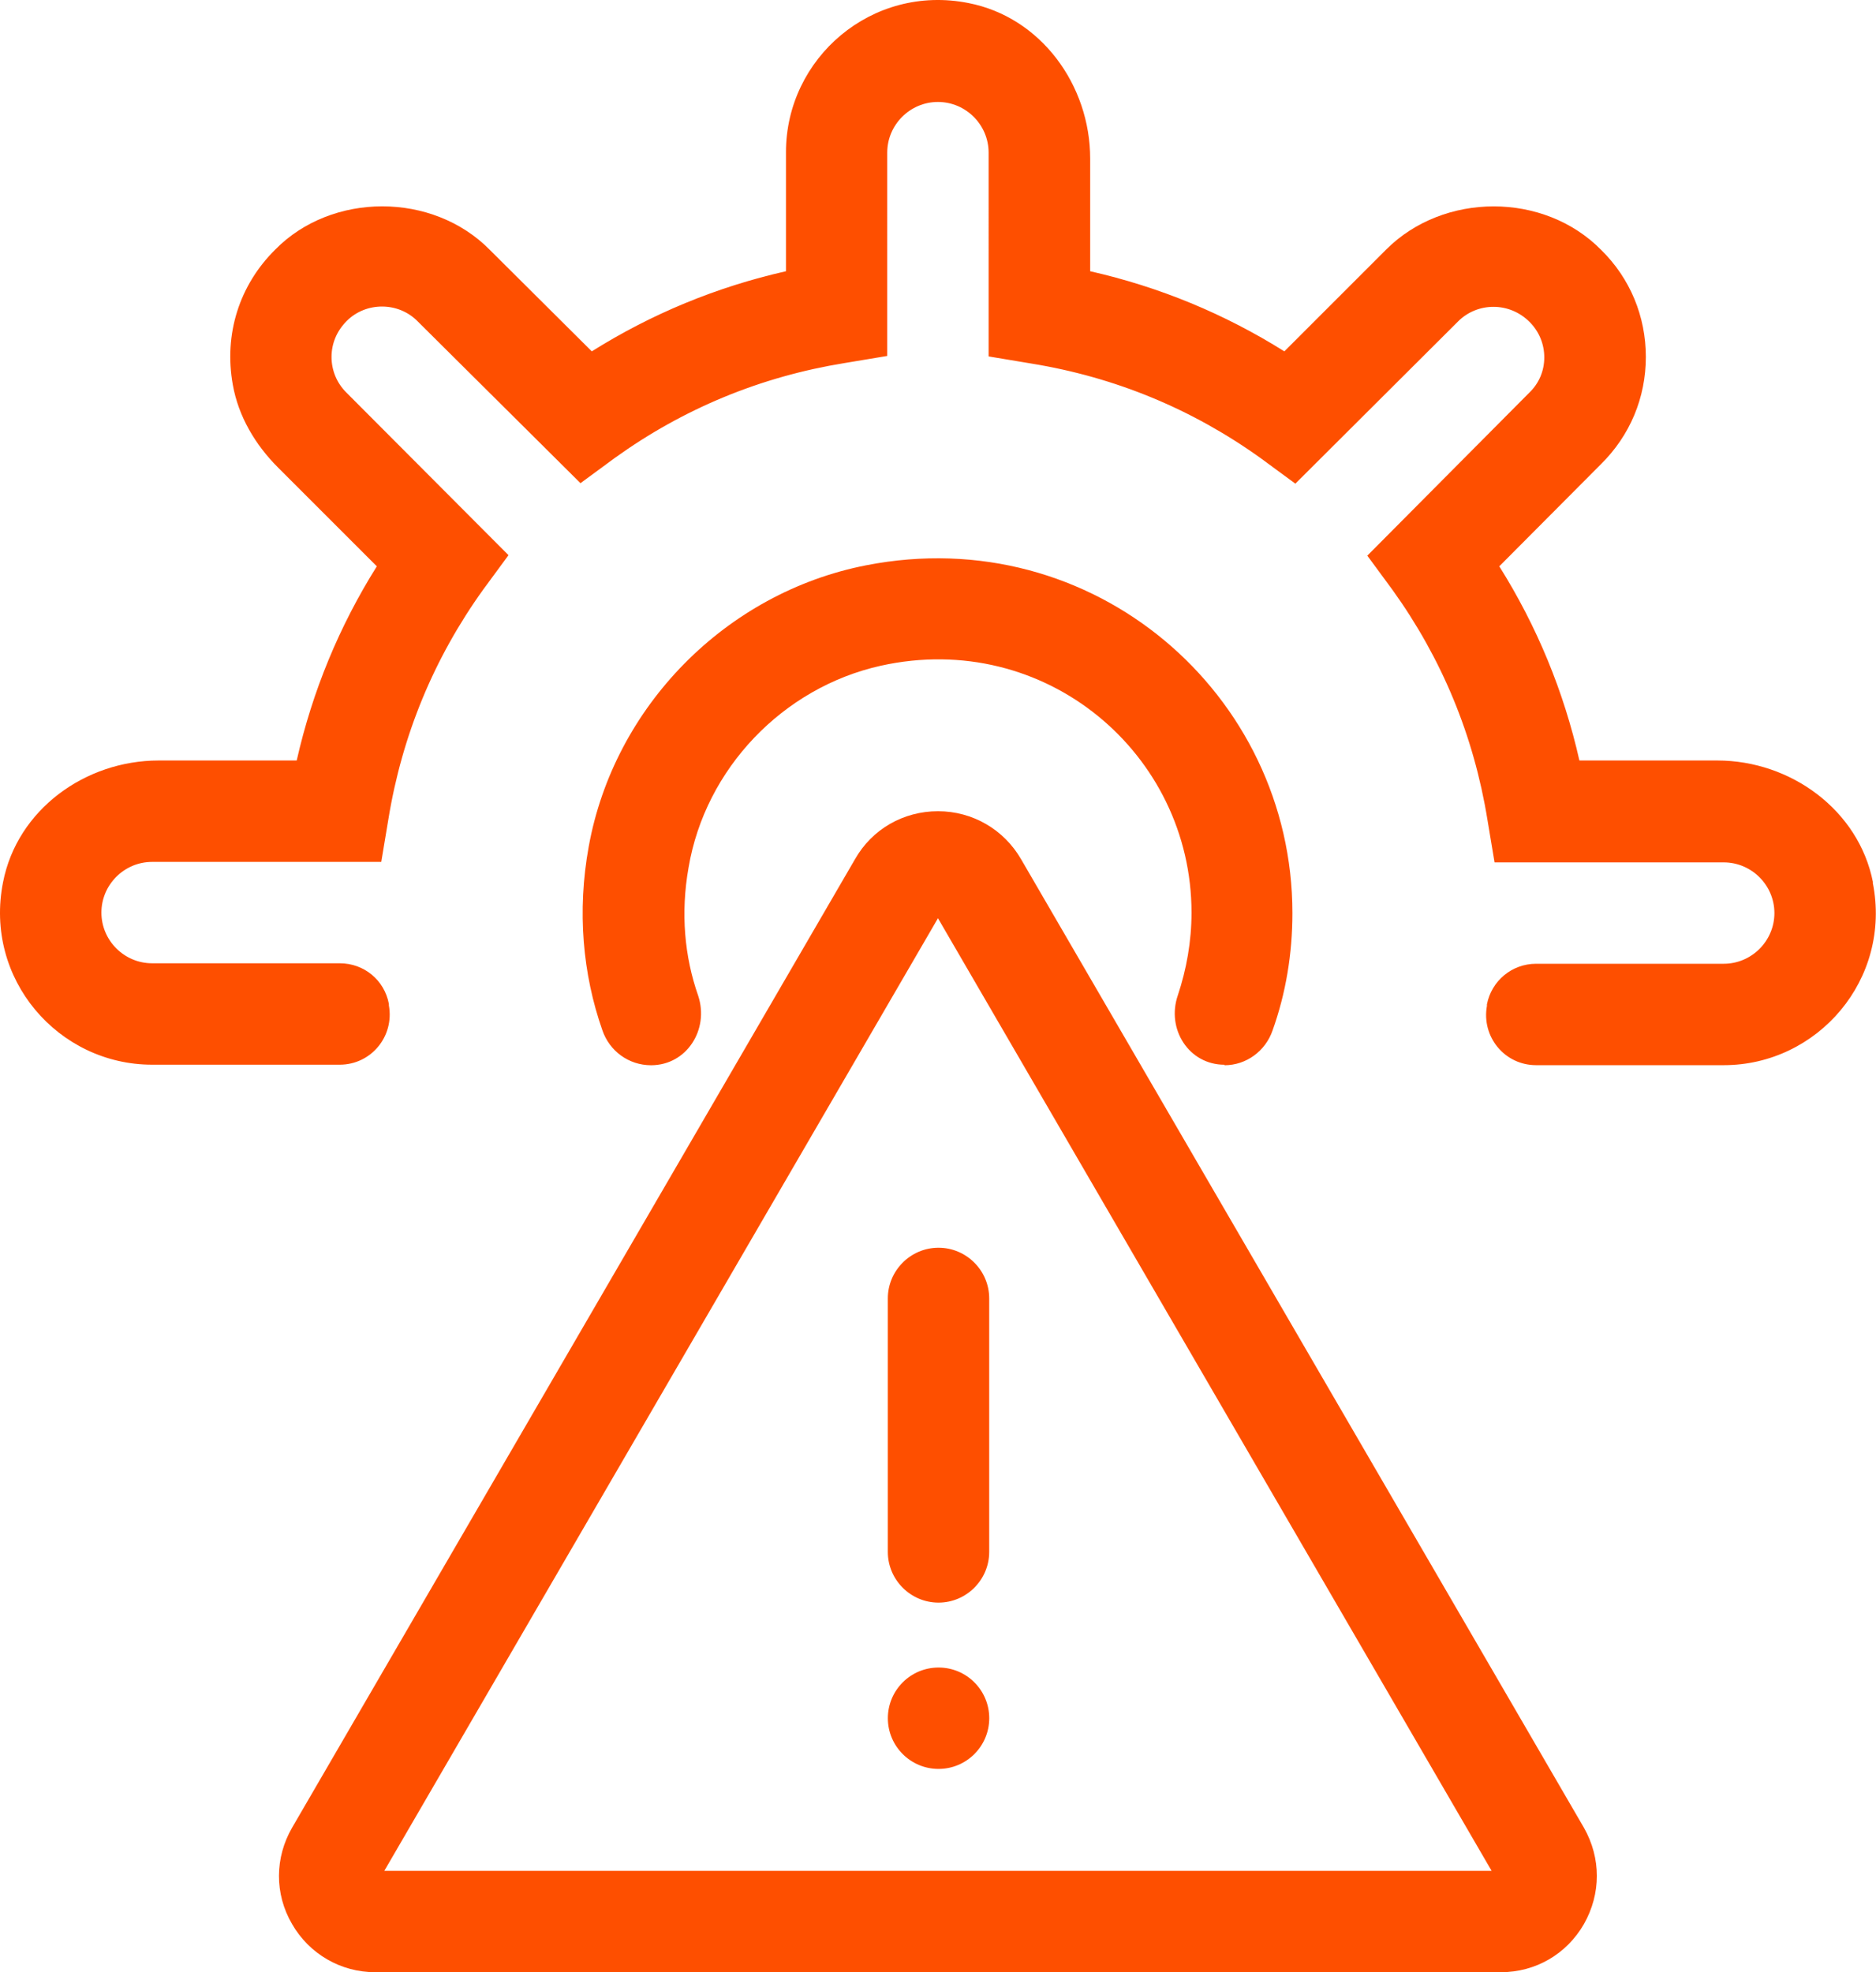 <svg xmlns="http://www.w3.org/2000/svg" xmlns:xlink="http://www.w3.org/1999/xlink" id="Layer_1" x="0px" y="0px" viewBox="0 0 51 53.617" xml:space="preserve"><g>	<path fill="#FE4F00" d="M27.761,23.363c-0.468-0.813-1.323-1.309-2.26-1.309c-0.937,0-1.792,0.482-2.26,1.309L7.94,49.689  c-0.468,0.813-0.482,1.792,0,2.619c0.468,0.813,1.323,1.309,2.26,1.309H40.8c0.951,0,1.792-0.496,2.26-1.309  c0.468-0.827,0.468-1.792,0-2.619L27.761,23.363z M10.448,50.861l15.051-25.898l15.051,25.898H10.448z"></path>	<path fill="#FE4F00" d="M24.136,35.299v6.892c0,0.758,0.62,1.378,1.378,1.378c0.758,0,1.378-0.62,1.378-1.378v-6.892  c0-0.758-0.62-1.378-1.378-1.378C24.756,33.921,24.136,34.541,24.136,35.299"></path>	<path fill="#FE4F00" d="M26.893,46.712c0,0.761-0.618,1.378-1.378,1.378c-0.761,0-1.378-0.617-1.378-1.378  c0-0.761,0.617-1.378,1.378-1.378C26.276,45.333,26.893,45.951,26.893,46.712"></path>	<path fill="#FE4F00" d="M50.917,23.983c-0.386-1.957-2.233-3.308-4.231-3.308h-3.749c-0.427-1.888-1.158-3.653-2.178-5.279  l2.757-2.77c0.799-0.785,1.227-1.819,1.227-2.922c0-1.103-0.427-2.136-1.213-2.908c-1.558-1.585-4.287-1.571-5.844-0.014  l-2.77,2.77c-1.626-1.02-3.391-1.75-5.279-2.178v-3.06c0-1.999-1.337-3.846-3.308-4.231c-2.633-0.524-4.962,1.502-4.962,4.052  v3.239c-1.888,0.427-3.653,1.158-5.279,2.178l-2.77-2.757c-1.558-1.585-4.3-1.571-5.831-0.014c-0.979,0.965-1.406,2.302-1.158,3.68  c0.152,0.855,0.606,1.626,1.227,2.247l2.688,2.688c-1.02,1.626-1.75,3.391-2.178,5.279H4.314c-1.999,0-3.846,1.337-4.231,3.308  c-0.524,2.633,1.502,4.962,4.052,4.962h5.1c0.855,0,1.489-0.772,1.337-1.612v-0.042c-0.124-0.648-0.675-1.103-1.337-1.103h-5.1  c-0.758,0-1.378-0.62-1.378-1.378s0.62-1.378,1.378-1.378h6.23l0.193-1.158c0.372-2.288,1.241-4.383,2.577-6.244l0.689-0.937  l-4.411-4.424c-0.262-0.262-0.4-0.606-0.4-0.965c0-0.359,0.138-0.703,0.414-0.979c0.524-0.524,1.406-0.524,1.93,0.014l4.424,4.397  l0.937-0.689c1.861-1.337,3.956-2.206,6.244-2.577l1.158-0.193V4.15c0-0.758,0.62-1.378,1.378-1.378s1.378,0.62,1.378,1.378V9.69  l1.158,0.193c2.288,0.372,4.383,1.241,6.244,2.577l0.937,0.689l4.424-4.411c0.524-0.524,1.392-0.538,1.943,0.014  c0.262,0.262,0.4,0.606,0.4,0.965c0,0.359-0.138,0.703-0.414,0.965l-4.397,4.424l0.689,0.937c1.337,1.861,2.206,3.956,2.577,6.244  l0.193,1.158h6.23c0.758,0,1.378,0.62,1.378,1.378s-0.62,1.378-1.378,1.378h-5.1c-0.662,0-1.213,0.468-1.337,1.103v0.042  c-0.152,0.841,0.482,1.612,1.337,1.612h5.1c2.55,0,4.576-2.329,4.052-4.962L50.917,23.983z"></path>	<path fill="#FE4F00" d="M33.288,28.96c0.593,0,1.116-0.386,1.309-0.951c0.359-1.006,0.538-2.081,0.538-3.184  c0-5.954-5.417-10.668-11.592-9.456c-3.804,0.744-6.85,3.832-7.539,7.65c-0.317,1.75-0.165,3.46,0.372,4.99  c0.193,0.565,0.717,0.951,1.323,0.951c0.965,0,1.585-0.965,1.282-1.888c-0.372-1.061-0.482-2.247-0.262-3.487  c0.455-2.688,2.564-4.893,5.224-5.486c4.48-0.992,8.449,2.398,8.449,6.712c0,0.785-0.138,1.544-0.372,2.247  c-0.317,0.923,0.303,1.888,1.268,1.888L33.288,28.96z"></path></g></svg>